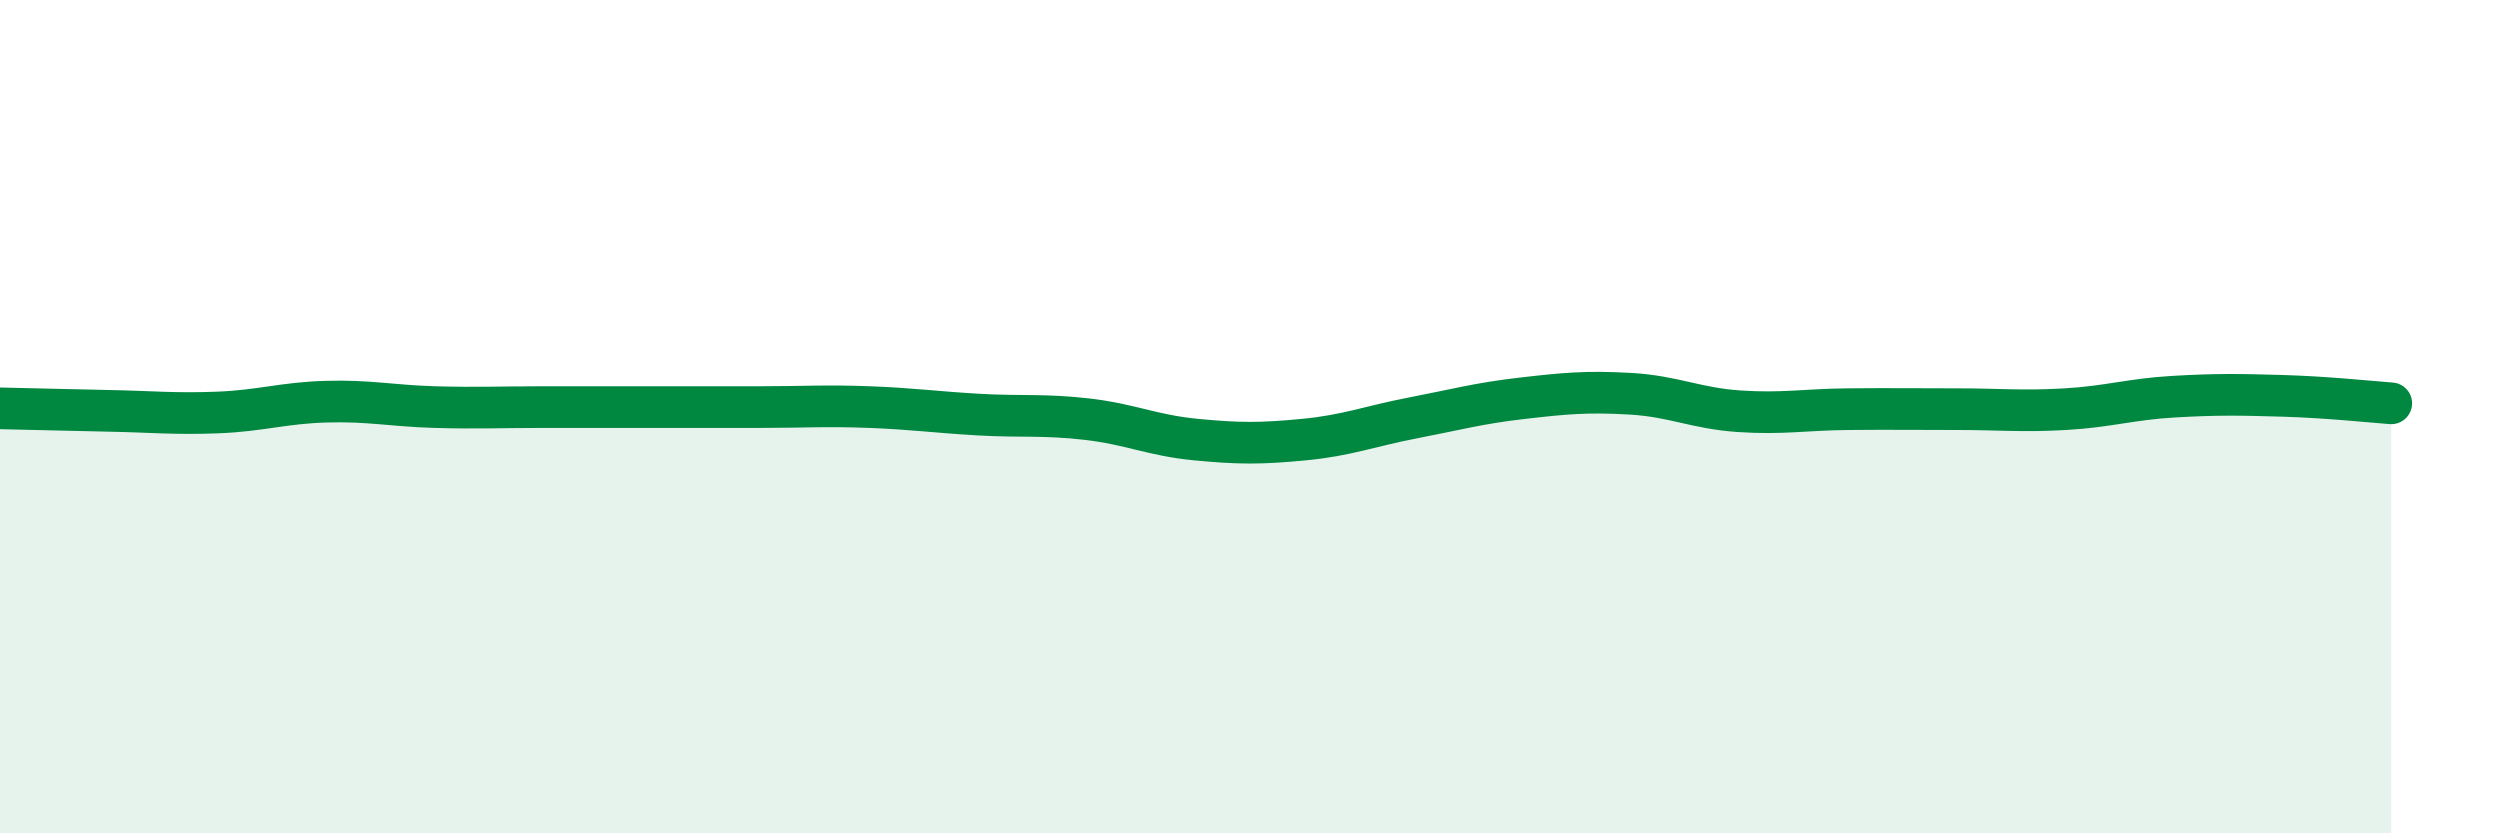 
    <svg width="60" height="20" viewBox="0 0 60 20" xmlns="http://www.w3.org/2000/svg">
      <path
        d="M 0,9.8 C 0.52,9.81 1.57,9.84 2.61,9.86 C 3.65,9.88 4.18,9.94 5.22,9.9 C 6.26,9.86 6.79,9.67 7.83,9.64 C 8.87,9.61 9.39,9.74 10.43,9.77 C 11.47,9.8 12,9.77 13.04,9.77 C 14.08,9.77 14.61,9.77 15.65,9.77 C 16.69,9.77 17.22,9.77 18.26,9.77 C 19.3,9.77 19.83,9.73 20.87,9.77 C 21.91,9.81 22.44,9.89 23.48,9.95 C 24.52,10.01 25.05,9.94 26.09,10.06 C 27.13,10.18 27.66,10.45 28.7,10.55 C 29.74,10.65 30.26,10.65 31.3,10.55 C 32.34,10.45 32.87,10.23 33.91,10.03 C 34.95,9.83 35.48,9.68 36.52,9.56 C 37.56,9.44 38.09,9.39 39.13,9.45 C 40.17,9.51 40.7,9.8 41.74,9.87 C 42.78,9.94 43.31,9.83 44.35,9.82 C 45.39,9.81 45.92,9.82 46.96,9.82 C 48,9.82 48.53,9.88 49.57,9.82 C 50.61,9.76 51.13,9.58 52.17,9.52 C 53.21,9.46 53.74,9.47 54.78,9.5 C 55.82,9.53 56.87,9.64 57.39,9.68L57.39 20L0 20Z"
        fill="#008740"
        opacity="0.1"
        stroke-linecap="round"
        stroke-linejoin="round"
      />
      <path
        d="M 0,9.8 C 0.52,9.81 1.57,9.84 2.61,9.86 C 3.65,9.88 4.18,9.94 5.22,9.9 C 6.26,9.86 6.79,9.67 7.83,9.64 C 8.87,9.61 9.39,9.74 10.43,9.77 C 11.47,9.8 12,9.77 13.04,9.77 C 14.08,9.77 14.61,9.77 15.65,9.77 C 16.69,9.77 17.22,9.77 18.26,9.77 C 19.3,9.77 19.83,9.73 20.87,9.77 C 21.91,9.81 22.44,9.89 23.48,9.95 C 24.52,10.01 25.05,9.94 26.09,10.06 C 27.13,10.18 27.66,10.45 28.7,10.55 C 29.74,10.65 30.26,10.65 31.3,10.55 C 32.34,10.45 32.87,10.23 33.91,10.03 C 34.95,9.83 35.48,9.68 36.52,9.56 C 37.56,9.44 38.09,9.39 39.13,9.45 C 40.17,9.51 40.7,9.8 41.74,9.87 C 42.78,9.94 43.31,9.83 44.35,9.82 C 45.39,9.81 45.92,9.82 46.96,9.82 C 48,9.82 48.53,9.88 49.57,9.82 C 50.61,9.76 51.13,9.58 52.17,9.52 C 53.21,9.46 53.74,9.47 54.78,9.5 C 55.82,9.53 56.87,9.64 57.39,9.68"
        stroke="#008740"
        stroke-width="1"
        fill="none"
        stroke-linecap="round"
        stroke-linejoin="round"
      />
    </svg>
  